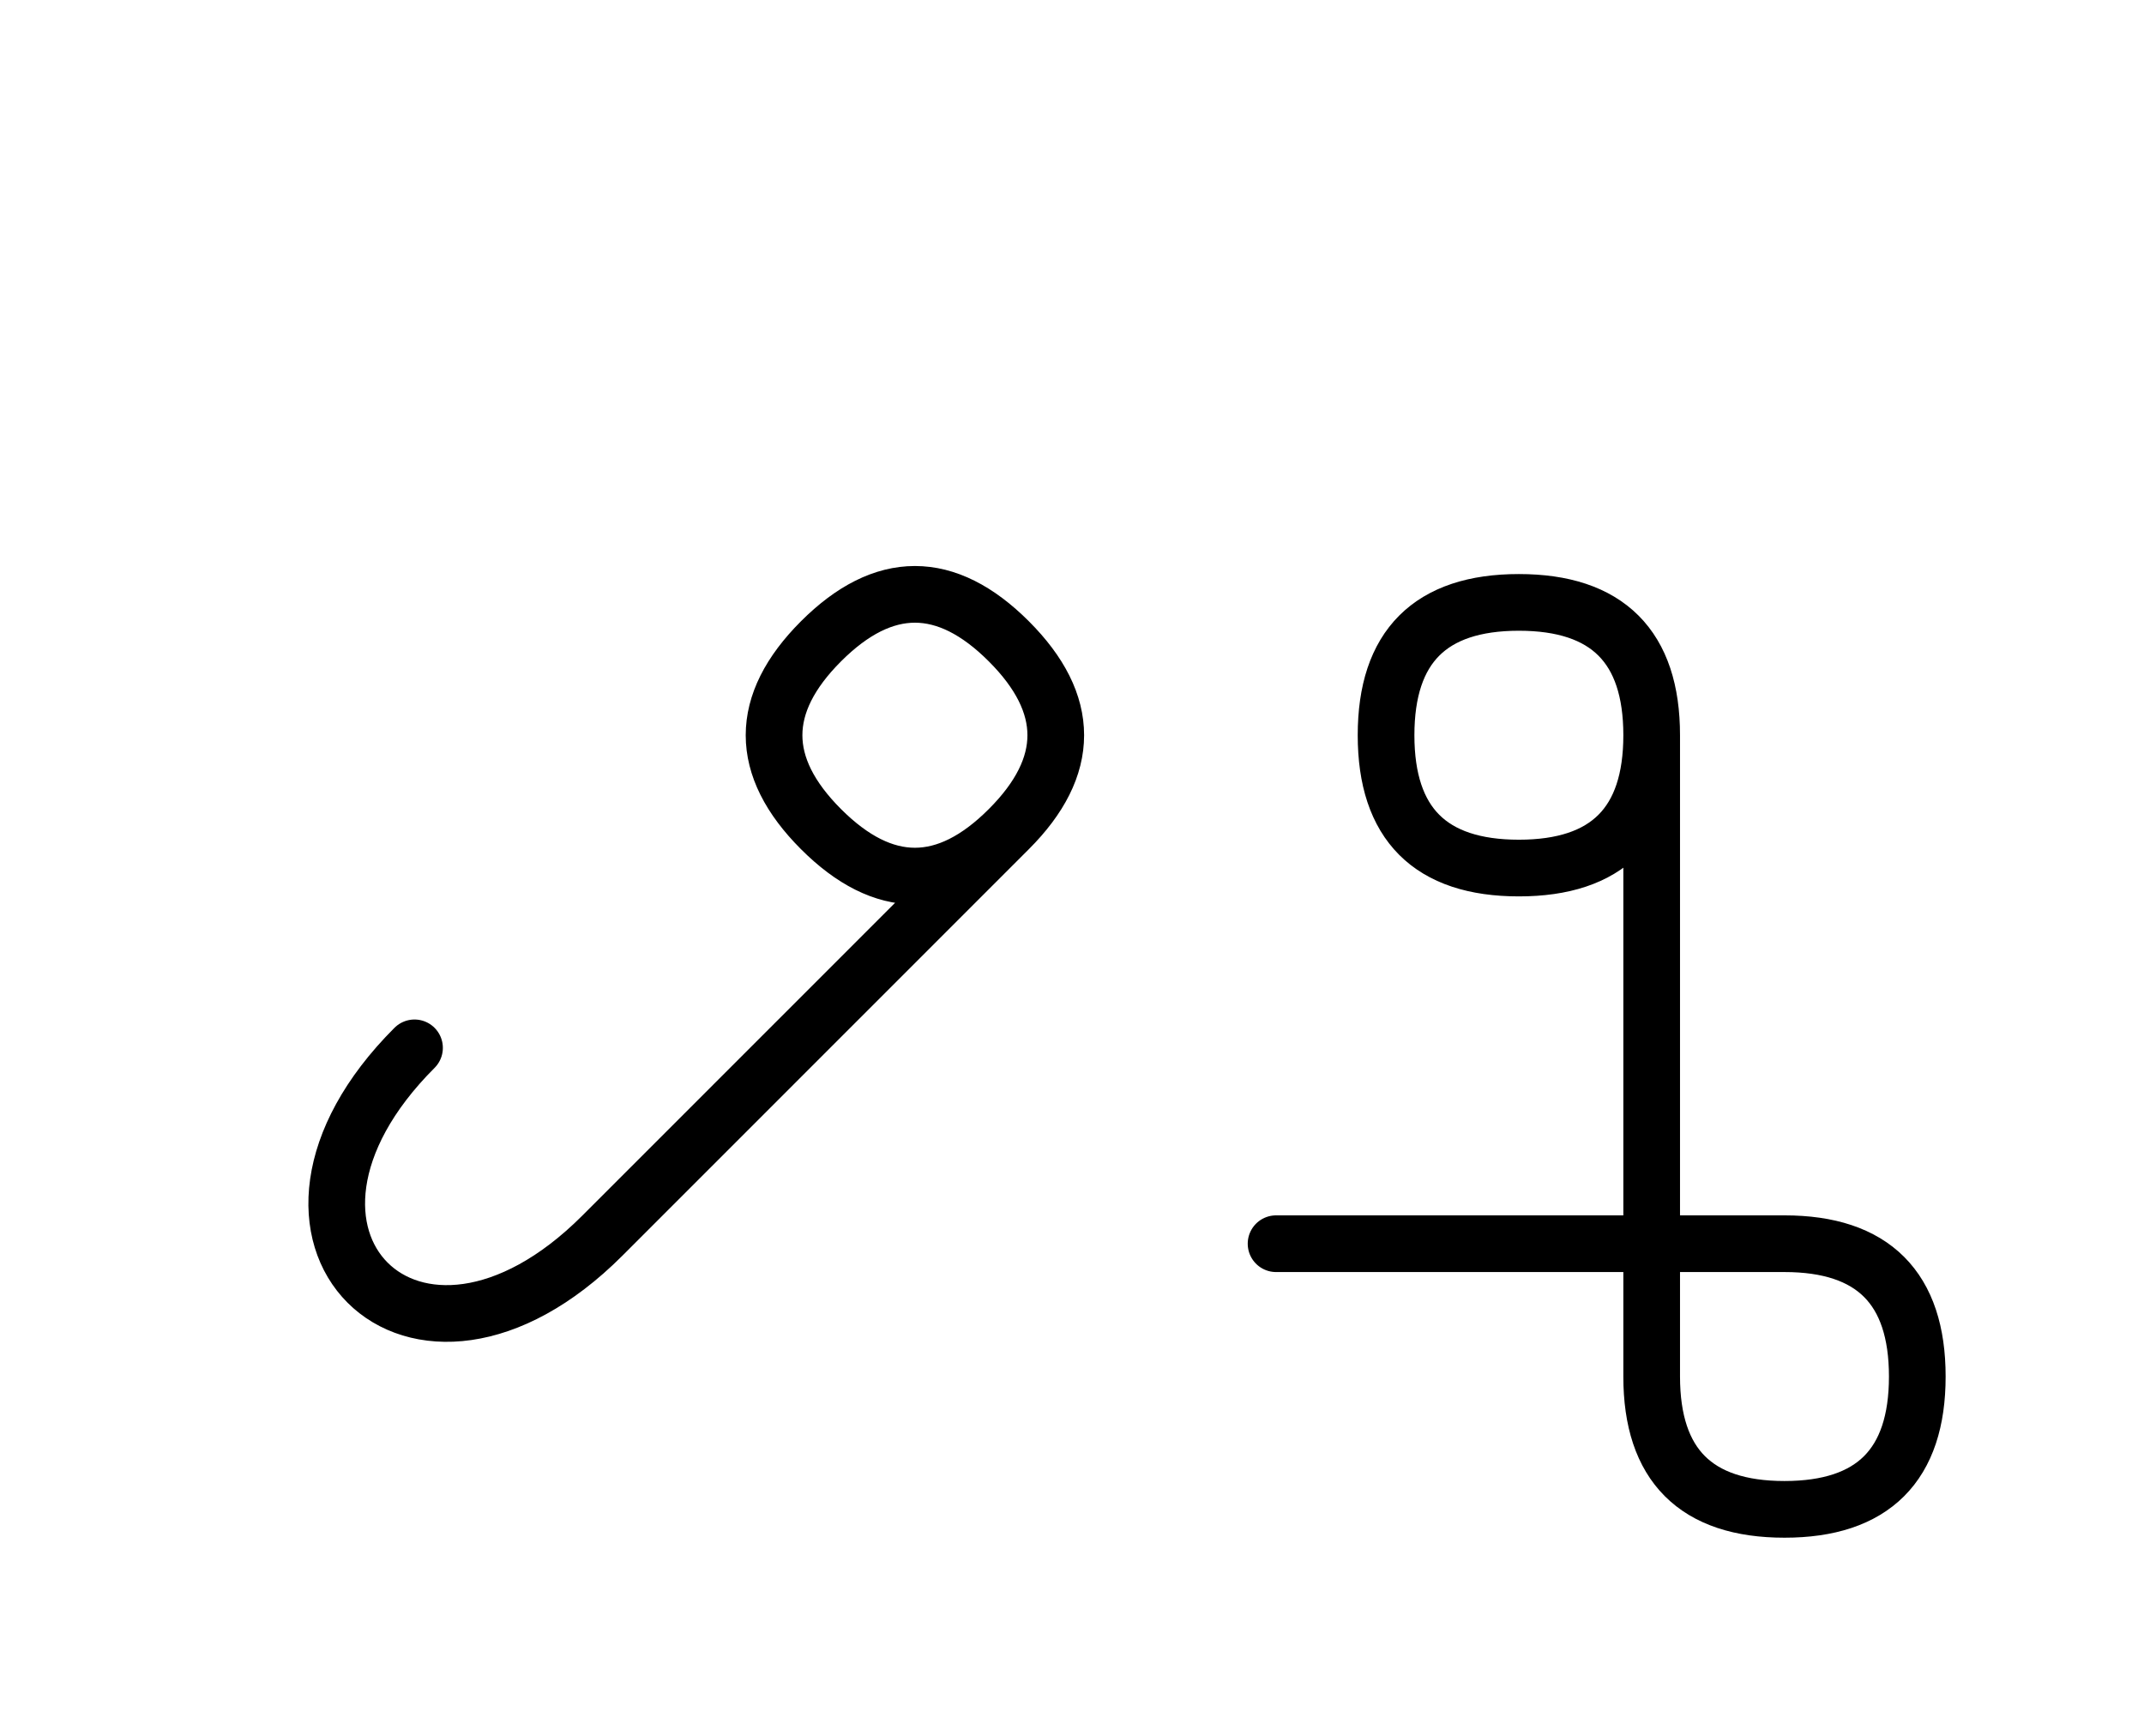 <?xml version="1.0" encoding="UTF-8"?>
<svg xmlns="http://www.w3.org/2000/svg" xmlns:xlink="http://www.w3.org/1999/xlink"
     width="47.285" height="38.284" viewBox="0 0 47.285 38.284">
<defs>
<path d="M17.249,23.284 L14.32,26.213 L22.249,18.284 Q24.32,16.213,22.249,14.142 Q20.178,12.071,18.107,14.142 Q16.036,16.213,18.107,18.284 Q20.178,20.355,22.249,18.284 M17.249,23.284 L20.178,20.355 L13.284,27.249 C9.142,31.391,5.0,27.249,9.142,23.107 M36.427,23.284 L36.427,27.426 L36.427,16.213 Q36.427,13.284,33.498,13.284 Q30.569,13.284,30.569,16.213 Q30.569,19.142,33.498,19.142 Q36.427,19.142,36.427,16.213 M36.427,23.284 L36.427,19.142 L36.427,30.355 Q36.427,33.284,39.356,33.284 Q42.285,33.284,42.285,30.355 Q42.285,27.426,39.356,27.426 L28.143,27.426" stroke="black" fill="none" stroke-width="1.25" stroke-linecap="round" stroke-linejoin="round" id="d0" />
</defs>
<use xlink:href="#d0" x="0" y="0" />
</svg>